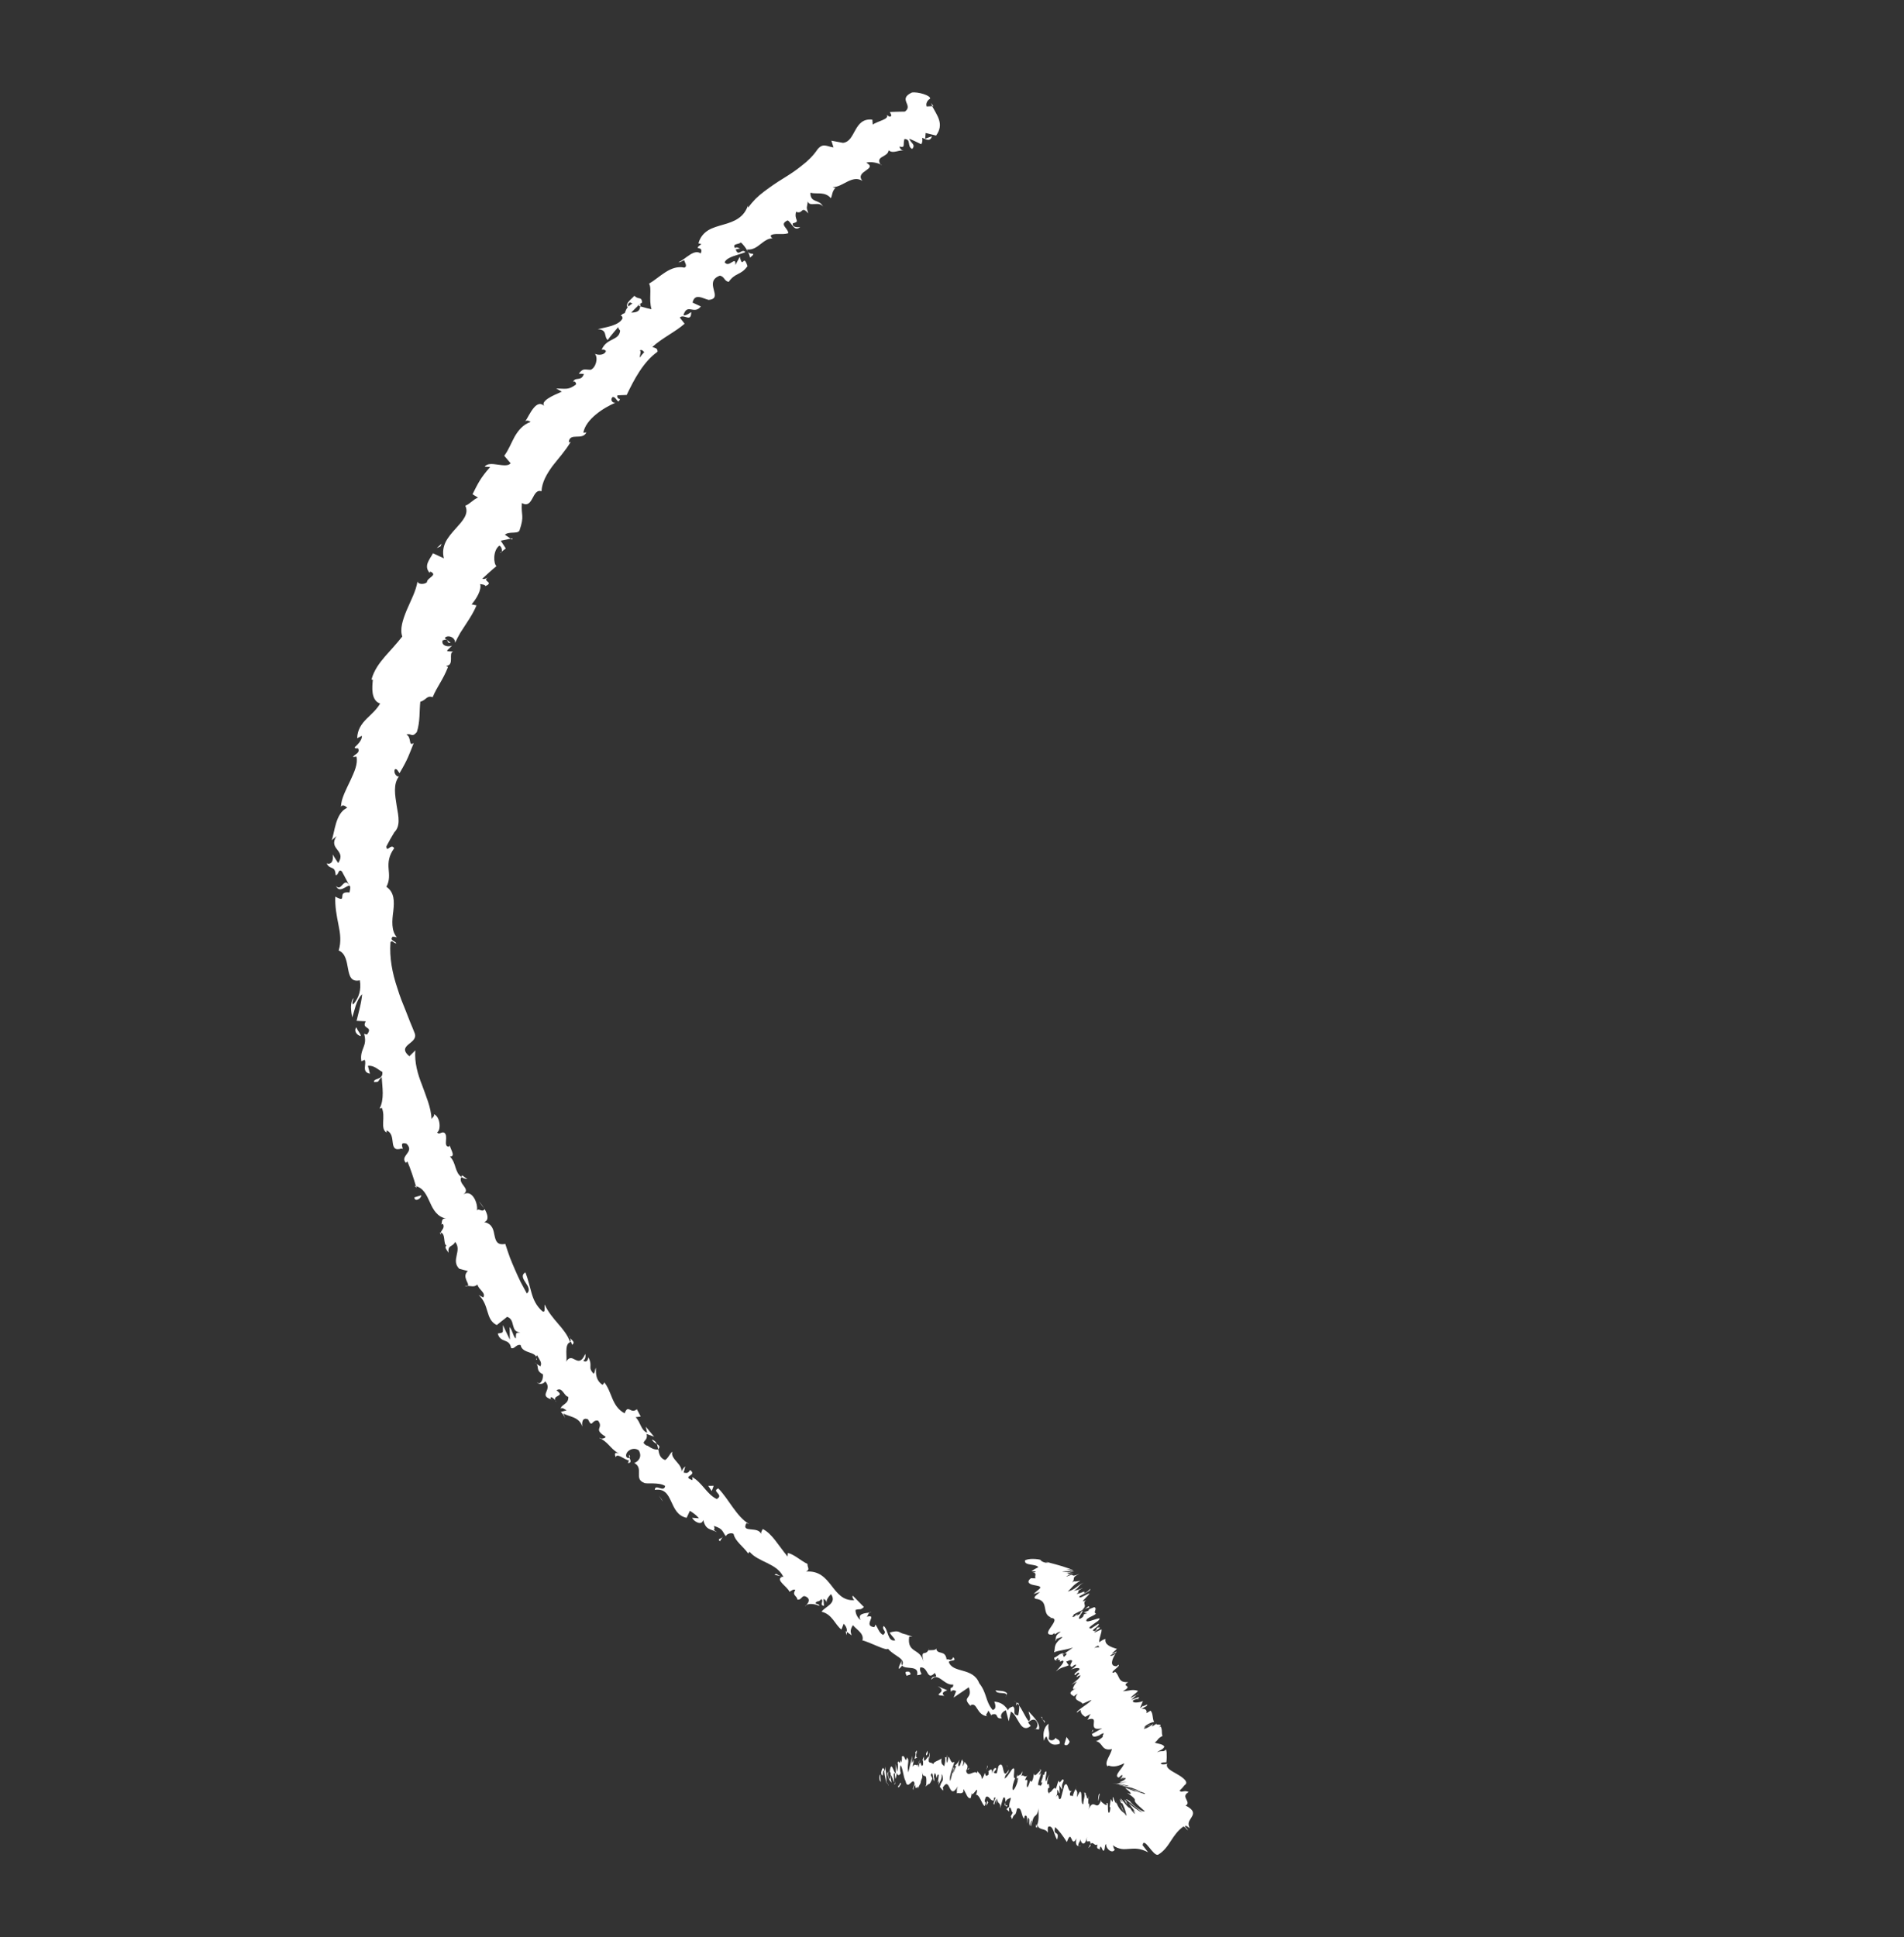 <?xml version="1.0" encoding="UTF-8"?> <svg xmlns="http://www.w3.org/2000/svg" width="578" height="588" viewBox="0 0 578 588" fill="none"><rect x="0" y="0" width="578" height="588" fill="#333333" stroke="none"/><g clip-path="url(#clip0_953_360)"><path d="M324.703 528.569C324.655 529.251 323.742 530.23 323.088 529.466L323.772 527.221L324.691 528.562L324.703 528.569Z" fill="white"></path><path d="M316.947 528.384C316.599 526.847 316.562 524.523 318.301 523.205C318.055 525.637 318.785 525.041 318.375 527.852C319.036 528.604 320.18 528.179 320.504 527.401C320.464 528.071 322.038 527.844 321.685 529.3C319.668 530.034 318.31 529.218 317.714 527.1C317.148 527.316 317.111 528.005 316.947 528.384Z" fill="white"></path><path d="M236.85 478.412L237.507 478.562C237.283 478.579 237.073 478.524 236.85 478.412Z" fill="white"></path><path d="M191.017 441.626C191.301 441.972 191.288 442.271 191.165 442.435C190.96 442.043 190.817 441.707 191.017 441.626Z" fill="white"></path><path d="M182.02 436.397C182.231 436.501 182.381 436.599 182.555 436.711C182.246 436.706 182.009 436.617 182.02 436.397Z" fill="white"></path><path d="M236.85 478.41L235.18 478.025C235.533 477.379 236.144 478.082 236.85 478.41Z" fill="white"></path><path d="M308.992 516.739C309.21 517.01 309.33 517.331 309.391 517.694C309.211 517.464 309.048 517.261 308.846 517.066C308.901 516.955 308.949 516.857 308.992 516.739Z" fill="white"></path><path d="M256.734 495.063L257.139 495.325C257.099 495.639 257.021 495.962 256.922 496.318L256.734 495.063Z" fill="white"></path><path d="M272.952 506.541C272.526 506.363 273.464 504.687 273.784 503.89C273.563 504.686 273.622 505.178 273.876 505.521C273.676 505.829 273.382 506.156 272.959 506.53L272.952 506.541Z" fill="white"></path><path d="M301.087 520.865L301.409 521.381C301.326 521.23 301.174 521.034 301.087 520.865Z" fill="white"></path><path d="M244.906 487.145C244.704 487.354 244.502 487.515 244.359 487.584C244.492 487.378 244.691 487.248 244.906 487.145Z" fill="white"></path><path d="M267.528 50.181C267.454 50.068 267.426 49.985 267.363 49.88C267.548 49.999 267.648 50.097 267.528 50.181Z" fill="white"></path><path d="M283.399 32.187L283.069 32.216C282.899 31.896 282.729 31.575 282.598 31.247L283.392 32.199L283.399 32.187Z" fill="white"></path><path d="M167.308 424.699C167.308 424.699 167.355 424.729 167.397 424.74C167.577 425.246 167.41 425.024 167.308 424.699Z" fill="white"></path><path d="M102.011 268.902C103.643 270.915 104.368 265.846 106.148 268.846C105.404 268.525 103.013 271.381 102.011 268.902Z" fill="white"></path><path d="M308.424 516.677C308.22 516.512 307.996 516.352 307.75 516.224C308.099 516.37 308.299 516.516 308.424 516.677Z" fill="white"></path><path d="M106.148 268.843L106.314 269.145C106.235 269.013 106.2 268.941 106.137 268.836L106.148 268.843Z" fill="white"></path><path d="M141.085 390.433C141.406 390.317 141.722 390.311 142.023 390.328C141.846 390.424 141.592 390.486 141.085 390.433Z" fill="white"></path><path d="M162.934 413.98L162.241 413.531C162.56 413.672 162.772 413.825 162.934 413.98Z" fill="white"></path><path d="M134.271 375.023C133.927 374.719 133.623 374.733 133.542 374.098C133.66 374.093 133.733 374.108 133.836 374.126C133.716 374.437 133.756 374.755 134.26 375.016L134.271 375.023Z" fill="white"></path><path d="M125.854 359.935C126.026 359.949 126.179 360.016 126.336 360.053C126.392 360.219 126.446 360.415 126.483 360.585L125.843 359.928L125.854 359.935Z" fill="white"></path><path d="M227.692 78.199C227.581 77.561 227.342 76.968 227.073 76.421C227.818 77.6 229.92 76.355 227.692 78.199Z" fill="white"></path><path d="M308.408 517.639C308.586 517.187 308.592 516.899 308.424 516.677C308.571 516.805 308.718 516.933 308.846 517.064C308.737 517.334 308.589 517.562 308.408 517.639Z" fill="white"></path><path d="M146.928 366.753L145.389 364.671C145.913 365.205 146.475 365.957 146.928 366.753Z" fill="white"></path><path d="M151.763 167.839L152.273 167.457C152.182 167.673 152.036 167.822 151.763 167.839Z" fill="white"></path><path d="M141.874 357.892C141.063 357.804 140.483 357.558 140.017 357.24C140.102 357.084 140.152 356.906 140.316 356.753L141.886 357.9L141.874 357.892Z" fill="white"></path><path d="M242.908 68.917C241.059 70.456 240.451 67.698 239.123 66.886C236.37 68.147 239.25 69.171 239.308 70.779C237.482 71.394 234.922 70.561 233.936 71.526C234.13 71.91 234.025 72.199 234.61 72.384C233.223 72.246 232.1 73.17 230.919 74.057C229.757 74.989 228.531 75.894 226.831 75.733C226.863 76.012 226.94 76.224 227.038 76.401C226.441 75.221 225.608 74.228 224.934 73.597C224.073 74.319 222.291 73.828 223.126 75.324C223.6 74.821 224.107 75.279 224.696 75.434L223.339 75.705C224.196 78.155 225.087 75.234 226.284 76.528C224.072 77.459 220.767 77.877 219.979 79.601C221.336 81.532 223.469 77.328 223.236 80.448C223.676 79.616 224.113 78.765 224.576 77.948C225.59 82.005 225.602 76.669 226.917 80.792C224.83 83.683 223.255 82.646 221.196 85.571C219.717 85.196 220.033 84.024 218.546 83.661C213.308 85.595 219.938 90.602 215.119 91.027C213.335 90.616 210.924 88.844 210.24 91.85L212.777 93.023C210.603 95.696 208.654 91.842 207.461 95.685C208.663 95.929 209.971 94.315 209.834 94.907C209.749 98.026 207.593 95.074 206.36 96.397L207.829 98.255C205.073 100.712 201.068 102.539 198.018 105.324C198.697 105.618 199.7 105.588 199.605 106.773C195.278 109.832 192.49 115.2 190.244 119.882L187.466 119.993C187.187 120.347 187.607 121.218 188.225 121.1C187.521 123.073 187.194 120.336 185.977 120.519C185.132 121.267 185.883 122.385 186.805 122.253C183.322 123.705 177.731 127.273 177.09 131.376L178.008 131.226C176.856 133.864 172.824 131.074 172.669 134.277L173.255 134.106C171.719 136.755 169.543 139.102 167.709 141.477C165.949 143.915 164.521 146.374 164.383 149.119C161.488 148.118 161.921 154.666 158.426 152.693C158.137 156.684 159.29 156.297 157.707 161.02C157.151 162.182 154.496 161.191 153.277 162.313L155.035 163.499L152.015 164.134L153.551 166.473L152.299 167.444C152.509 166.867 152.159 165.863 151.599 165.613C149.539 167.097 149.827 171.235 150.721 171.83C149.208 173.052 147.844 174.371 146.405 175.657C147.198 175.977 147.916 175.324 148.75 174.974C145.427 176.432 150.416 176.555 147.372 177.886C147.14 177.332 146.18 177.422 145.77 177.27C146.238 179.079 144.664 181.687 143.168 183.438L144.654 183.753C143.891 185.639 142.754 187.445 141.545 189.286C140.947 190.21 140.334 191.156 139.72 192.103C139.153 193.08 138.64 194.075 138.154 195.104C138.219 193.333 135.788 192.552 135.007 193.681L136.804 195.137C135.184 195.334 136.632 193.503 134.351 194.39C133.859 196.063 136.176 196.511 137.249 195.943L135.67 197.495C136.221 197.884 136.752 197.597 137.578 197.841C135.958 198.038 138.114 201.977 135.439 202.106L136.005 202.473C134.331 206.651 132.768 208.229 131.338 211.627C129.515 210.997 129.422 212.507 127.591 213.005C127.279 215.815 127.571 219.113 126.538 222.201C124.946 224.101 124.787 222.346 123.385 222.992C125.015 223.692 123.898 226.758 125.605 225.516C124.134 229.178 123.926 230.209 121.288 234.686C120.72 233.994 120.57 233.314 119.911 233.47C119.398 234.287 120.116 235.66 120.973 235.729L121.209 235.542C119.236 237.956 119.949 241.462 120.437 244.66C121 247.892 121.682 250.892 119.508 252.803L119.729 252.59C118.843 254.008 118.06 255.444 117.293 256.906C117.387 259.04 118.733 255.799 119.659 257.483C117.983 259.766 117.834 261.743 117.965 263.592C118.107 265.449 118.372 267.192 117.303 269.171C119.766 270.864 119.723 273.589 119.402 276.49C119.02 279.384 118.721 282.478 120.46 284.479L119.232 284.298C118.097 285.442 119.998 285.572 120.321 286.364C119.369 286.314 119.162 285.241 118.541 285.972C118.174 290.641 119.091 295.429 120.667 300.061C121.05 301.216 121.396 302.379 121.855 303.519L123.221 306.93C123.657 308.054 124.105 309.187 124.541 310.311C125.015 311.428 125.477 312.537 125.897 313.635C126.484 315.262 125.066 316.109 124.007 317.009C122.936 317.903 122.209 318.873 124.266 320.61L126.08 318.822C125.797 322.525 126.796 326.022 128.127 329.362C129.321 332.759 130.817 335.995 131.02 339.657C131.348 339.075 131.974 338.817 131.719 338.199C133.73 338.967 133.905 343.129 132.702 343.694C133.283 344.62 133.915 343.443 134.811 343.781C136.305 344.716 134.379 348.018 136.235 348.039C136.544 348.044 136.54 347.443 136.534 347.147C136.241 348.334 138.693 351.056 136.582 351.049C137.571 352.029 137.936 353.238 138.289 354.389C138.668 355.526 139.08 356.586 140.078 357.248C138.869 359.445 143.092 360.723 140.696 362.523C143.316 360.884 145.195 365.276 144.784 367.455C145.306 366.497 146.347 368.208 147.13 366.999C148.067 368.642 148.53 370.383 146.989 370.939C149.502 371.466 149.803 373.329 150.12 374.992C150.483 376.635 150.864 378.048 153.391 377.564C153.836 378.954 154.296 380.32 154.778 381.652C155.294 382.958 155.824 384.241 156.377 385.49C156.929 386.738 157.478 387.968 158.067 389.159C158.683 390.336 159.302 391.482 159.94 392.624C162.275 390.639 156.723 387.917 159.501 386.186C160.383 388.522 160.818 390.585 161.392 392.56C161.973 394.524 162.769 396.334 164.607 397.978C165.716 398.697 165.204 396.6 165.348 395.948C166.384 398.223 167.902 400.032 169.403 401.766C170.905 403.499 172.322 405.211 173.102 407.4C173.307 407.209 173.243 406.65 173.135 406.159C173.601 406.882 174.778 407.369 173.665 408.202L173.393 407.33C170.941 407.62 172.468 412.657 171.788 413.48C173.808 409.753 175.435 416.053 177.658 410.951C177.829 411.547 177.813 412.509 177.04 413.044C177.801 413.489 178.388 413.318 178.598 411.981C180.093 414.763 178.282 414.95 180.203 416.972C180.685 416.507 180.495 415.914 180.884 415.162C180.871 417.081 180.893 419.022 182.931 420.358C183.132 419.97 183.7 419.804 183.215 419.311C185.894 422.342 185.499 426.75 189.619 428.998C190.741 426 191.387 429.383 193.334 427.745L194.506 429.961L192.958 430.173C194.477 431.627 194.565 434.226 196.46 434.871L196.037 433.042L198.571 436.093L196.277 435.254C196.928 437.668 193.892 437.417 196.437 438.856C196.19 438.275 197.994 440.301 199.843 439.928C200.069 441.225 200.297 442.57 201.883 443.161C202.732 442.836 203.535 440.863 204.102 440.647C203.415 442.922 207.364 444.396 206.854 446.931C206.871 446.246 207.75 445.245 208.029 445.118L207.528 446.979C208.639 447.214 208.915 447.117 209.499 446.216C211.916 447.928 206.665 448.007 210.216 449.287C210.104 449.004 210.375 448.889 210.109 448.312C213.239 450.064 214.558 453.574 217.586 455.001C219.964 453.659 215.823 452.709 218.053 451.773C221.3 455.091 223.503 460.275 227.427 462.623L226.596 462.311C224.828 465.522 230.329 463.029 231.078 465.748C230.797 465.194 231.743 463.734 231.613 464.136C234.399 465.584 236.029 468.713 239.083 472.457L239.18 471.37C241.121 471.817 243.298 473.875 245.136 474.71C245.05 475.804 246.042 476.349 244.686 477.025C252.676 476.388 252.403 486.153 259.355 485.702C258.826 485.327 258.568 484.156 258.988 484.444L262.259 487.777C261.062 488.864 261.225 488.208 259.719 488.658C259.664 489.756 260.313 491.084 261.25 491.739C260.146 489.696 262.71 489.689 263.938 489.464C263.541 489.773 263.488 490.387 263.141 490.745C266.71 489.818 261.673 493.568 265.449 493.892L265.772 493.114C266.545 494.149 266.868 495.702 268.088 496.249C269.568 495.054 267.482 494.804 268.26 493.527C269.731 494.674 269.362 498.435 271.767 497.888C271.389 497.028 270.464 496.38 270.086 495.52C272.807 494.788 272.673 495.349 273.987 495.828L273.849 495.787L276.99 496.737L275.998 496.774C275.299 502.006 279.451 500.129 280.351 504.436C279.42 500.303 280.871 502.749 281.809 500.895C282.801 500.857 284.158 500.991 284.187 500.314C284.514 502.518 286.968 500.577 287.371 503.753C287.814 503.247 288.73 504.568 289.361 502.986C290.69 504.478 288.352 503.708 288.028 504.486C289.278 508 295.371 505.988 297.268 510.909C299.677 513.976 299.036 516.232 301.326 519.027C302.873 518.766 301.837 516.492 301.837 516.492C303.928 516.681 305.018 517.581 306.083 519.178C306.093 518.504 306.667 518.277 307.517 517.953C308.618 518.861 307.006 520.488 309.098 520.677C309.231 519.889 309.527 518.672 309.356 517.671C310.429 519.078 311.143 521.015 312.262 522.452C313.271 521.729 312.337 520.412 312.235 519.455C313.584 520.944 315.895 523.073 315.394 524.934L313.988 524.801C314.533 525.251 315.157 523.68 314.896 523.122C314.281 521.007 312.545 522.344 312.102 522.85L312.902 523.87C309.737 526.451 309.105 520.666 306.892 519.524L306.222 522.458L305.356 519.112C304.506 519.436 303.341 520.576 304.136 521.576C301.896 521.793 303.366 519.879 301.238 520.379C300.966 520.494 300.95 520.646 301.029 520.827L300.024 519.188C299.988 519.877 298.707 520.715 299.818 520.949C296.325 520.646 296.758 516.457 294.608 517.623L294.732 517.914C291.625 514.784 295.497 515.948 294.104 512.147L289.493 515.265L290.266 513.288C289.851 513.116 289.031 512.763 288.719 513.549C288.101 511.464 289.449 512.953 289.372 511.3C286.542 511.718 284.914 507.344 282.703 509.846C282.924 508.111 285.082 509.946 283.774 507.787C281.279 510.397 281.896 505.825 279.376 506.12C278.863 507.974 280.952 508.194 278.409 508.473C279.123 505.244 274.85 506.929 273.807 505.525C275.117 503.426 271.387 502.678 269.556 500.439C269.237 501.236 264.474 498.637 261.836 497.899L261.665 498.29C262.666 495.96 260.21 494.838 258.918 493.289C258.128 494.558 258.08 495.24 258.551 496.387L257.059 495.323C257.167 494.422 256.941 493.757 256.125 492.84L255.429 494.623C253.48 493.15 252.697 490.004 249.422 489.21C250.299 487.705 254.258 486.708 252.264 483.861C251.615 484.558 250.57 485.792 251.046 486.602C250.889 486.339 250.68 485.394 249.984 485.38L250.13 487.434C248.565 487.165 250.295 485.938 249.292 485.385C248.526 486.492 248.046 485.663 247.555 486.624C247.716 486.907 248.683 486.756 248.727 487.448C247.544 486.893 245.82 486.618 244.807 487.143C245.348 486.587 245.87 485.679 245.215 484.995C243.307 483.484 243.591 485.805 242.033 485.525C242.1 484.435 240.283 484.278 241.446 482.634C240.867 482.211 240.214 482.889 239.66 483.162C239.18 481.701 235.09 479.456 237.504 478.591L237.848 478.668C237.848 478.668 237.773 478.555 237.738 478.483C235.67 474.408 230.231 474.22 227.542 471.004L227.133 471.533C225.671 469.436 223.145 467.816 222.695 465.598C222.131 465.151 220.601 465.488 220.335 466.304C219.199 464.741 219.508 464.035 216.723 463.17C217.425 465.276 215.57 463.557 217.664 465.059C215.422 463.963 214.297 464.433 213.47 461.354C213.054 463.238 210.65 461.859 210.107 460.698L212.202 460.857C211.353 459.837 210.401 459.205 209.431 458.576L208.445 460.706C202.801 459.544 204.709 451.306 198.793 452.235C198.856 450.187 201.58 453.199 201.915 451.035C199.993 449.774 196.045 450.552 195.503 450.072C192.323 448.854 195.552 445.666 192.554 444.065C193.42 443.767 195.171 442.456 193.919 440.236C192.068 438.891 189.536 440.749 190.157 442.22C190.507 442.642 190.884 442.643 191.055 442.43C191.392 443.15 191.862 444.07 190.607 444.083L190.938 443.293C189.55 443.107 187.294 440.868 186.922 442.327C186.189 440.573 187.294 440.867 188.529 441.441C185.555 440.26 185.175 438.264 182.452 436.695C183.11 436.716 184.1 436.353 183.751 436.03C179.871 433.614 183.412 433.592 181.56 431.21C179.48 430.851 179.892 433.708 178.502 430.816C176.605 430.073 176.687 432.021 176.737 433.009C175.91 429.93 172.339 429.998 171.05 429.001L171.585 430.53C171.256 429.62 170.755 429.101 170.25 428.564L172.006 428.082C171.206 427.645 170.702 427.107 170.224 427.591C170.388 426.224 172.652 426.249 172.521 423.995C171.131 423.71 170.792 420.866 168.934 422.011C171.935 424.166 167.07 423.168 168.901 425.633C168.688 425.026 168.187 424.507 167.376 424.063C167.104 424.129 167.125 424.45 167.202 424.711C163.431 423.418 167.921 421.905 165.497 419.266C164.895 420.398 163.228 420.161 163.022 419.542C164.008 420.602 164.992 418.729 164.809 417.137C162.56 416.052 163.692 414.81 162.824 413.973L164.041 414.728C164.65 413.585 163.799 412.823 163.052 411.367C162.252 411.869 163.496 412.885 162.816 412.72C163.308 410.011 158.517 411.101 158.052 408.274C156.691 407.894 156.229 409.619 155.152 409.181C154.616 406.032 151.947 407.849 151.108 404.764C152.935 404.425 152.68 404.794 152.672 402.198C153.339 403.699 154.079 405.166 154.78 406.64L154.703 402.785C155.629 403.887 155.81 405.785 156.584 406.287C156.695 404.318 156.481 404.698 157.959 404.392C154.813 404.362 156.599 400.515 153.944 399.702L150.8 402.2C147.269 400.511 148.676 396.111 145.282 393.071L146.696 393.825C147.643 392.414 145.262 391.455 144.951 389.91C143.926 390.784 142.993 390.325 141.946 390.295C142.808 389.8 140.016 387.603 142.024 385.795L139.428 385.117C136.754 382.51 140.391 379.604 138.161 376.945C137.474 378.588 135.815 377.757 136.182 380.278C135.551 379.302 134.78 378.544 135.569 378.035C134.486 377.883 135.381 374.399 133.775 374.119C134.031 373.395 135.171 372.546 134.425 371.496C134.12 371.51 133.845 371.833 133.845 371.833C134.413 371.488 133.609 369.64 135.462 369.869C132.76 369.381 131.52 367.218 130.535 364.993C129.522 362.782 128.58 360.617 126.264 360.04C125.551 357.57 124.59 354.648 123.682 352.554C123.372 352.855 123.072 352.839 123.394 353.177C120.929 350.803 126.122 349.827 123.4 347.141C120.653 346.317 123.092 349.338 121.865 348.624C117.58 349.897 120.625 344.436 117.374 343.124L117.349 343.772C115.279 342.56 117.169 338.959 115.881 336.214C115.881 336.214 115.555 336.488 115.25 336.453C115.969 335.089 116.189 333.434 116.187 331.765C116.167 330.1 115.959 328.395 115.87 326.912C114.466 328.269 115.374 328.437 113.529 328.424C113.398 327.108 116.358 327.956 116.072 325.359C114.925 324.826 113.579 323.258 111.686 323.521L112.302 325.912C109.595 325.357 111.452 322.819 110.689 321.693L109.704 322.124C109.095 318.329 111.699 317.652 110.522 313.796L111.406 314.028C113.488 311.345 109.551 312.536 111.032 309.997L108.249 309.862C108.595 308.289 109.757 304.394 109.931 301.77C109.054 302.643 108.473 303.87 108.014 305.16C107.601 306.431 107.307 307.746 106.916 308.805C106.758 308.087 106.567 306.862 106.549 305.7C106.568 304.531 106.798 303.417 107.405 302.935C107.234 303.553 106.695 304.386 107.203 304.893C109.026 302.787 109.71 300.364 109.231 297.56C103.984 298.695 107.114 290.294 102.816 288.497C103.636 285.839 103.299 283.321 102.738 280.642C102.212 277.985 101.664 275.185 101.788 272.157C105.886 274.39 101.895 270.396 106.097 270.899C106.42 269.538 106.384 269.012 106.115 268.871L103.81 264.528C102.641 263.447 102.823 265.799 101.891 265.617C101.722 262.511 100.183 264.202 99.165 262.053C100.639 262.587 101.342 261.148 100.973 259.338C101.545 260.226 102.075 261.104 102.674 261.978C105.278 257.932 99.512 257.921 102.141 253.811L100.696 255.029C101.579 252.881 101.767 246.768 105.4 245.186C104.98 244.72 103.92 244.001 103.489 244.92C103.529 244.25 103.638 243.575 103.804 242.889C103.992 242.218 104.25 241.542 104.518 240.874C105.075 239.535 105.753 238.209 106.367 236.906C107.565 234.298 108.698 231.89 108.214 229.65L107.125 229.786C107.652 228.897 109.411 228.612 108.714 227.156C108.287 227.106 107.621 227.274 107.676 226.808C108.159 226.392 110.014 224.744 109.843 223.337C109.372 223.583 108.871 223.825 108.423 224.085C108.509 221.42 109.777 219.716 111.232 218.229C112.718 216.746 114.309 215.429 115.392 213.556C112.524 212.589 112.966 208.438 113.189 206.347L112.765 206.267C113.565 203.336 115.202 201.239 116.883 199.251C118.618 197.282 120.385 195.415 122.115 193.2C121.339 190.981 122.24 188.196 123.436 185.262C124.666 182.351 126.312 179.353 126.744 176.459C126.847 177.464 128.893 177.446 129.605 176.725C129.631 175.268 133.133 174.622 130.6 173.467L130.426 173.889C128.525 171.734 130.481 169.778 131.442 167.94L134.75 169.467C134.277 167.639 134.574 166.017 135.268 164.54C135.997 163.085 137.129 161.794 138.209 160.583C140.395 158.145 142.447 156.041 141.253 153.503C142.741 152.928 143.636 151.597 145.109 151.045L143.446 150.017C145.08 146.785 145.828 145.099 148.803 141.747L147.132 141.668C148.529 139.562 153.57 142.39 155.012 140.619L153.074 138.344C154.383 136.601 155.179 134.461 156.238 132.523C157.354 130.623 158.721 128.918 161.093 128.041C160.72 127.832 159.974 127.414 159.447 127.898C160.648 126.247 162.849 120.418 165.476 123.529C163.465 121.822 168.169 119.929 170.552 118.883L168.845 117.923C172 117.99 172.551 118.38 174.84 116.721C175.07 116.061 174.048 115.285 173.857 116.263C174.498 113.957 176.327 116.146 177.258 113.494L175.697 113.422C177.04 111.653 177.424 112.225 179.299 112.242C180.795 111.705 181.694 108.773 180.606 107.388C181.6 107.854 183.457 107.875 183.953 106.577C183.581 106.012 182.948 106.104 182.652 106.155C184.126 102.511 187.968 103.494 188.254 100.343C187.815 99.881 187.683 99.552 187.689 99.265C185.754 101.493 184.272 103.35 184.521 103.269C183.194 102.102 184.537 100.105 181.445 99.916C183.709 99.358 188.069 98.831 189.003 96.553C188.95 96.357 188.896 96.16 188.755 95.923L188.448 95.967C188.67 95.447 189.122 95.205 189.644 95.058C189.926 94.317 190.084 93.821 190.538 93.272C189.633 92.087 191.816 90.716 192.571 89.78C193.943 91.155 194.762 89.79 194.951 91.954C194.97 91.723 194.628 91.971 194.03 92.49C193.872 92.582 193.703 92.716 193.528 92.732C193.582 92.751 193.636 92.769 193.708 92.784C193.144 93.325 192.401 94.042 191.607 94.888C192.964 94.844 194.247 94.687 194.347 92.987C195.69 93.371 197.077 93.736 197.78 93.867C196.889 90.861 197.94 87.542 197.038 86.099C200.348 84.179 203.508 80.315 207.751 81.234C208.82 80.825 207.839 79.655 207.712 78.99C207.027 79.162 206.573 79.71 205.97 79.578C208.095 78.753 210.565 75.446 212.724 76.925C213.807 74.291 210.019 76.29 212.909 74.082L212.018 73.861C212.586 71.897 213.689 70.701 215.031 69.87C216.396 69.054 218.027 68.637 219.627 68.167C221.239 67.705 222.811 67.202 224.159 66.261C225.522 65.347 226.637 63.98 227.286 61.712C227.081 62.308 226.976 62.596 227.162 62.992C227.825 62.045 228.573 61.169 229.363 60.354C230.177 59.553 231.065 58.816 231.972 58.124C233.817 56.745 235.712 55.414 237.705 54.211C239.682 52.982 241.618 51.742 243.385 50.28C245.199 48.897 246.85 47.31 248.2 45.302C249.899 43.262 251.068 44.521 253.028 44.737L252.38 42.699L255.904 43.362C257.942 43.127 258.658 41.211 259.678 39.459C260.675 37.692 261.924 35.991 264.818 36.311L264.946 37.835C266.302 36.754 270.152 36.204 269.164 34.868C269.445 35.017 270.318 35.923 270.585 34.978L270.148 33.983C271.683 33.941 273.192 33.866 274.717 33.866C277.384 31.901 272.444 30.159 276.802 28.091C278.633 27.771 282.704 29.032 282.345 29.966C281.712 30.284 280.933 31.285 281.298 32.316L282.982 32.224C284.47 35.067 286.714 37.654 284.168 41.154L281.003 40.367L280.862 42.105L282.905 41.356C282.354 43.169 281.12 42.289 279.947 41.821C280.1 42.648 279.999 43.311 279.658 43.787C278.452 43.167 277.266 42.642 276.058 42.102C276.325 43.361 278.145 43.843 276.92 45.203C275.228 44.447 276.74 42.188 274.546 42.208C274.053 44.058 274.921 44.945 273.045 44.474C273.236 45.294 273.744 45.623 274.426 45.709C272.823 45.399 271.149 46.793 269.773 45.626C269.484 47.819 265.69 47.321 267.28 49.905C266.587 49.456 264.104 48.933 262.987 49.392C266.707 51.397 259.277 51.878 261.807 54.91C260.274 53.934 258.838 54.379 257.375 55.067C255.916 55.774 254.475 56.784 252.779 56.819C253.063 56.938 253.616 57.199 253.732 56.918C252.552 58.032 252.728 59.101 252.231 60.172C251.378 59.134 250.33 58.827 249.248 58.725C248.182 58.65 247.058 58.764 246.011 58.507C245.959 61.777 248.853 60.348 249.823 62.725C248.62 60.91 245.781 62.989 245.224 61.139C244.973 63.324 244.643 62.543 245.381 64.771C243.104 62.259 243.897 65.137 241.652 64.298C240.973 66.967 243.174 67.114 240.662 67.802C240.428 69.302 242.828 68.914 242.828 68.914L242.908 68.917ZM197.519 104.904C197.519 104.904 197.542 104.919 197.554 104.926C197.924 104.583 198.245 104.289 198.451 104.098C198.26 104.266 197.994 104.499 197.538 104.9L197.519 104.904ZM194.196 108.565C194.529 108.051 195.02 107.495 195.564 106.909C195.181 106.336 194.536 106.015 194.227 106.415C194.743 106.506 194.258 107.633 194.185 108.557L194.196 108.565ZM191.225 91.807C190.483 92.217 190.591 92.659 190.807 93.009C191.087 92.754 191.432 92.475 191.924 92.146C191.981 92.183 192.084 92.201 192.161 92.235C191.842 92.044 191.527 91.873 191.236 91.814L191.225 91.807Z" fill="white"></path><path d="M194.094 92.467C194.211 92.413 194.302 92.424 194.418 92.321C194.43 92.555 194.438 92.771 194.419 92.953C194.197 92.89 193.983 92.816 193.78 92.749C193.877 92.65 193.993 92.547 194.09 92.448L194.094 92.467Z" fill="white"></path><path d="M237.614 478.596L237.5 478.57C237.617 478.566 237.724 478.554 237.848 478.488C237.734 478.512 237.697 478.569 237.614 478.596Z" fill="white"></path><path d="M155.424 163.783L155.008 163.514L155.595 163.392L155.424 163.783Z" fill="white"></path><path d="M263.9 489.471C264.035 489.364 264.223 489.275 264.47 489.273C264.392 489.369 264.165 489.416 263.9 489.471Z" fill="white"></path><path d="M273.98 495.838L275.755 496.211C274.944 496.122 274.397 495.979 273.98 495.838Z" fill="white"></path><path d="M282.119 500.141C282.026 500.486 281.916 500.706 281.813 500.915C281.813 500.915 281.813 500.915 281.801 500.907L282.126 500.13L282.119 500.141Z" fill="white"></path><path d="M173.062 406.142C172.992 406.048 172.937 405.931 172.904 405.829C172.656 404.972 172.909 405.493 173.062 406.142Z" fill="white"></path><path d="M199.808 439.906C199.702 439.335 199.6 438.783 199.397 438.312C200.063 438.727 200.531 439.095 199.808 439.906Z" fill="white"></path><path d="M147.095 366.974C147.095 366.974 147.088 366.986 147.08 366.997C147.041 366.907 146.986 366.839 146.927 366.752L147.095 366.974Z" fill="white"></path><path d="M197.911 436.961C198.737 437.205 199.135 437.705 199.397 438.313C198.847 437.972 198.182 437.606 197.911 436.961Z" fill="white"></path><path d="M315.997 521.065L316.411 521.236C316.345 521.338 316.297 521.437 316.288 521.528L315.997 521.065Z" fill="white"></path><path d="M316.288 521.531L316.578 521.995C316.382 521.867 316.227 521.751 316.288 521.531Z" fill="white"></path><path d="M317.197 522.96L316.585 521.98C316.886 522.175 317.304 522.365 317.197 522.96Z" fill="white"></path><path d="M305.254 515.191L305.516 514.535C305.511 514.694 305.42 514.91 305.254 515.191Z" fill="white"></path><path d="M302.261 513.025C303.089 513.367 304.915 512.979 305.726 514.006L305.527 514.541C305.603 513.36 302.342 514.47 302.273 513.032L302.261 513.025Z" fill="white"></path><path d="M284.654 511.823L287.56 513.058C286.699 513.375 285.559 513.818 286.653 514.738C282.17 514.441 288.229 513.799 284.654 511.823Z" fill="white"></path><path d="M276.008 507.42C277.206 508.634 275.401 508.306 275.241 508.705C274.721 507.558 274.609 507.275 276.008 507.42Z" fill="white"></path><path d="M219.462 466.386L218.516 467.846C217.648 466.831 218.913 467.31 219.462 466.386Z" fill="white"></path><path d="M215.003 451.013L216.653 450.997L216.064 452.591L215.003 451.013Z" fill="white"></path><path d="M200.922 455.202L201.195 455.768L199.972 453.858L200.922 455.202Z" fill="white"></path><path d="M125.784 363.439L127.883 362.807C127.955 363.76 125.91 365.043 125.784 363.439Z" fill="white"></path><path d="M109.509 314.5C108.293 314.198 107.333 312.896 108.183 311.811C108.558 312.929 109.619 313.875 109.509 314.5Z" fill="white"></path><path d="M133.714 165.85L132.572 166.373L134.071 164.996L133.714 165.85Z" fill="white"></path><path d="M267.021 540.334C266.922 539.752 266.954 538.412 267.203 538.686L267.394 540.948L267.021 540.334Z" fill="white"></path><path d="M268.646 536.206C268.93 537.313 269.206 539.241 268.999 541.308C268.767 539.134 268.689 540.039 268.403 537.441C268.155 537.167 267.976 538.152 268.011 538.984C267.931 538.399 267.651 539.464 267.506 538.042C267.808 536.31 268.24 536.251 268.641 537.708C268.73 537.216 268.658 536.618 268.646 536.206Z" fill="white"></path><path d="M293.653 537.102L293.433 537.315C293.515 537.19 293.589 537.125 293.653 537.102Z" fill="white"></path><path d="M308.701 540.533C308.612 540.443 308.631 540.212 308.688 540.023C308.744 540.189 308.782 540.359 308.701 540.533Z" fill="white"></path><path d="M311.924 538.977C311.845 539.023 311.8 539.043 311.729 539.078C311.847 538.895 311.936 538.807 311.924 538.977Z" fill="white"></path><path d="M293.653 537.102L294.244 536.545C294.075 537.262 293.891 537.013 293.653 537.102Z" fill="white"></path><path d="M271.647 541.779C271.573 541.666 271.523 541.44 271.483 541.171C271.546 541.277 271.605 541.363 271.66 541.431C271.658 541.56 271.66 541.658 271.647 541.779Z" fill="white"></path><path d="M287.45 533.537L287.324 533.503C287.353 533.231 287.385 532.928 287.428 532.583L287.45 533.537Z" fill="white"></path><path d="M282.244 532.026C282.38 531.968 282.074 533.859 281.96 534.692C282.044 533.905 282.018 533.515 281.942 533.353C282.012 532.993 282.106 532.568 282.244 532.026Z" fill="white"></path><path d="M273.335 534.16L273.204 533.881C273.232 533.964 273.291 534.051 273.335 534.16Z" fill="white"></path><path d="M291.249 534.106C291.328 533.833 291.415 533.598 291.473 533.458C291.405 533.689 291.333 533.901 291.249 534.106Z" fill="white"></path><path d="M326.353 477.43C326.221 477.457 326.138 477.484 326.024 477.508C326.209 477.45 326.342 477.422 326.353 477.43Z" fill="white"></path><path d="M318.54 474.25L318.366 474.267C317.976 474.16 317.605 474.049 317.238 473.957L318.552 474.258L318.54 474.25Z" fill="white"></path><path d="M317.109 538.062C317.109 538.062 317.095 538.084 317.087 538.096C317.034 537.851 317.096 537.907 317.109 538.062Z" fill="white"></path><path d="M341.732 542.518C342.908 542.956 343.63 543.132 344.379 543.293C345.12 543.465 345.879 543.585 347.234 544.203C346.721 544.033 345.762 543.816 344.706 543.521C343.651 543.226 342.518 542.849 341.743 542.525L341.732 542.518Z" fill="white"></path><path d="M271.785 541.542C271.785 541.542 271.914 541.594 271.971 541.582C271.873 541.632 271.82 541.614 271.785 541.542Z" fill="white"></path><path d="M347.234 544.201L347.245 544.209L347.51 544.332C347.399 544.276 347.334 544.25 347.234 544.201Z" fill="white"></path><path d="M326.882 542.044C326.785 542.37 326.679 542.609 326.581 542.836C326.638 542.647 326.718 542.423 326.882 542.044Z" fill="white"></path><path d="M318.607 542.563L318.862 542.371C318.735 542.516 318.664 542.551 318.607 542.563Z" fill="white"></path><path d="M330.193 545.568C330.323 545.442 330.418 545.196 330.499 545.475C330.47 545.57 330.445 545.634 330.408 545.691C330.407 545.415 330.37 545.294 330.189 545.549L330.193 545.568Z" fill="white"></path><path d="M334.29 546.358L334.152 546.722C334.152 546.722 334.075 546.639 334.036 546.598L334.29 546.358Z" fill="white"></path><path d="M330.707 487.879C330.189 488.046 329.622 488.262 329.079 488.493C330.319 487.92 330.441 487.124 330.707 487.879Z" fill="white"></path><path d="M271.718 540.707C271.716 541.192 271.728 541.426 271.783 541.543C271.737 541.513 271.691 541.483 271.66 541.431C271.665 541.143 271.676 540.874 271.718 540.707Z" fill="white"></path><path d="M327.384 560.412C327.654 560.376 327.916 560.352 328.181 560.297C327.937 560.446 327.644 560.467 327.384 560.412Z" fill="white"></path><path d="M345.404 515.958L345.529 515.715C345.598 515.76 345.573 515.824 345.404 515.958Z" fill="white"></path><path d="M330.392 560.984C330.646 560.338 330.845 559.981 331.042 559.753C331.056 559.908 331.063 560.025 331.044 560.256L330.392 560.984Z" fill="white"></path><path d="M330.92 482.333C331.281 482.891 328.886 483.752 327.672 484.537C327.414 485.568 329.488 484.012 330.755 483.651C330.404 484.396 328.525 485.802 328.786 486.084C329.174 485.914 329.341 485.909 329.758 485.596C328.232 486.988 330.409 487.022 328.467 488.728C328.69 488.662 328.883 488.592 329.064 488.515C327.894 489.004 326.757 489.595 325.951 490.029C326.063 490.312 324.796 491.256 326.323 490.594C326.195 490.462 326.767 490.136 327.183 489.823L326.693 490.428C328.925 489.591 327.219 489.668 328.774 488.862C328.376 489.754 326.983 491.297 327.788 491.397C329.888 490.409 327.96 490.067 330.083 489.677L328.953 489.447C332.452 488.248 328.525 489.17 332.219 487.822C333.268 488.356 331.677 489.317 332.722 489.832C331.687 490.619 330.999 490.643 329.964 491.43C328.551 493.688 335.628 489.674 333.364 491.98C332.115 492.921 329.572 494.366 331.274 494.27L333.475 492.846C334.143 493.538 330.387 495.056 332.404 495.083C333.236 494.456 332.829 494.047 333.171 494.025C335.301 493.624 332.062 495.104 332.294 495.53L334.394 494.543C334.543 495.578 333.568 497.311 333.705 498.468C334.287 498.101 334.841 497.601 335.599 497.493C335.222 499.24 337.24 499.949 339.072 500.488L337.543 501.861C337.613 501.955 338.444 501.635 338.727 501.349C339.642 501.456 337.613 501.955 337.038 502.539C337.06 502.86 338.244 502.348 338.692 501.91C337.616 503.496 336.676 505.883 339.032 505.741L339.468 505.295C340.543 505.586 336.229 507.941 338.213 507.688L338.459 507.41C339.992 508.436 339.214 510.878 342.483 510.567C340.04 512.11 344.377 511.39 340.866 513.341C343.063 513.242 343.58 512.671 345.382 513.206C345.717 513.423 343.401 514.822 343.241 515.398L345.109 514.438L343.427 515.972L345.806 515.084L345.513 515.688C345.325 515.598 344.511 515.816 343.985 516.123C343.441 517.115 346.006 516.801 346.971 516.324L346.095 518.461C346.825 518.044 346.974 517.687 347.346 517.264C345.819 518.963 349.387 516.367 347.986 517.922C347.521 518.057 346.907 518.55 346.527 518.757C347.826 518.498 348.232 519.214 348.042 520.014L349.267 519.237C350.119 520.048 349.754 521.625 350.368 522.703C349.556 522.614 347.378 523.875 347.344 524.307L349.385 523.41C348.282 524.251 348.465 523.462 347.195 524.663C347.645 524.955 349.574 523.776 350.092 523.204L349.674 524.051C350.278 523.778 350.524 523.5 351.261 523.071C350.14 523.915 353.7 522.902 351.729 524.297L352.333 524.024C352.939 525.114 352.522 525.96 352.909 526.908C351.226 527.809 351.784 527.96 350.555 528.945C351.449 529.314 353.18 529.35 353.452 530.222C352.908 531.214 352.107 531.133 351.228 531.908C352.792 531.139 353.082 532.008 353.973 531.013C354.101 531.55 354.187 531.897 354.165 532.336C354.123 532.503 354.204 532.961 354.185 533.369C354.182 533.805 354.146 534.316 354.07 534.914C353.287 534.958 352.882 534.874 352.39 535.203C352.292 535.608 353.472 535.66 354.246 535.352L354.372 535.207C353.689 536.692 355.514 537.42 357.43 538.564C359.322 539.644 361.137 541.096 359.427 541.963L359.585 541.871C359.137 542.488 358.615 543.04 358.095 543.513C358.674 544.342 359.443 543.204 360.853 543.94C359.484 544.737 359.759 545.401 360.119 546.136C360.475 546.853 360.889 547.606 359.9 548.019C361.306 548.735 361.912 549.37 362.113 549.97C362.346 550.801 361.759 551.506 361.316 552.239C360.836 552.981 360.52 553.747 361.243 554.961L360.237 554.26C358.969 554.039 360.557 555.083 360.607 555.537C359.832 554.986 359.93 554.531 359.213 554.423C357.577 555.631 356.577 557.023 355.565 558.586C354.567 560.126 353.444 561.859 351.593 562.944C350.127 563.662 347.278 557.25 346.86 560.072C347.395 560.791 347.949 561.506 348.533 562.224C346.151 560.989 344.6 561.053 342.925 561.183C342.093 561.227 341.289 561.354 340.416 561.209C339.538 561.045 338.684 560.767 337.849 560.081C338.05 560.632 338.082 561.317 338.425 561.344C338.094 562.134 337.355 562.06 336.765 561.629C336.167 561.209 335.737 560.429 335.808 559.763C335.304 559.857 335.523 560.938 335.2 561.587C334.617 562.489 334.337 559.376 333.895 560.969C333.824 561.23 333.955 561.509 334.015 561.645C333.817 560.837 332.63 561.655 333.177 559.823C332.275 560.583 331.848 558.736 331.057 559.729C331.02 557.584 329.562 560.493 329.969 557.535C329.479 560.569 328.159 559.747 327.977 558.204C327.95 559.158 327.374 559.06 327.303 560.358C326.772 560.192 326.386 559.521 326.802 557.993C325.029 561.363 325.471 554.653 323.872 559.123C322.617 557.161 321.519 555.64 320.309 554.596C319.578 557.572 321.771 555.301 320.91 558.403C319.876 556.81 319.808 554.078 318.32 554.425C317.873 554.735 318.152 555.774 318.127 556.293C317.161 554.695 315.536 555.812 314.859 553.868C314.781 554.141 314.825 554.477 314.872 554.734C314.667 554.569 314.219 555.008 314.639 553.676L314.754 554.107C315.677 552.276 315.059 549.787 315.336 548.752C314.571 552.693 313.929 549.379 313.074 554.396C313.008 554.093 313.013 553.401 313.316 552.528C313.023 552.727 312.785 553.221 312.707 554.304C312.126 553.328 312.842 551.994 312.115 551.799C311.923 552.451 311.997 552.742 311.833 553.527C311.856 552.149 311.872 550.783 311.106 551.129C311.026 551.531 310.796 552.013 310.976 552.065C309.988 551.538 310.243 548.157 308.726 549.004C308.177 551.903 308.049 549.796 307.232 552.198L306.86 551.277L307.471 550.183C306.917 550.051 307.009 548.135 306.299 548.776L306.377 549.896L305.522 549.115L306.379 548.374C306.234 546.952 307.412 545.335 306.489 545.774C306.555 546.076 305.942 545.63 305.207 546.967C305.187 546.112 305.177 545.216 304.589 545.693C304.238 546.437 303.819 548.4 303.589 548.883C303.986 546.776 302.536 547.925 302.888 545.66C302.838 546.194 302.436 547.472 302.323 547.723L302.629 546.01C302.223 546.459 302.098 546.702 301.817 547.719C300.989 547.782 303.019 544.724 301.734 545.77C301.768 545.922 301.643 546.165 301.717 546.456C300.618 546.861 300.344 544.853 299.289 545.417C298.296 547.786 299.807 546.239 298.894 548.206C297.886 547.407 297.408 544.523 296.112 544.752L296.405 544.553C297.296 541.05 295.059 545.997 294.979 544.196C295.046 544.498 294.583 546.174 294.663 545.773C293.734 546.094 293.364 544.461 292.504 543.03L292.392 543.961C291.716 544.625 291.071 544.077 290.475 544.339C290.575 543.399 290.253 543.466 290.78 542.221C287.922 546.912 288.591 538.714 286.174 542.622C286.335 542.677 286.358 543.502 286.236 543.488L285.306 542.367C285.756 540.861 285.666 541.482 286.199 540.355C286.269 539.412 286.113 538.614 285.823 538.556C286.11 539.682 285.246 541.016 284.839 541.822C284.986 541.366 285.025 540.825 285.15 540.355C283.929 542.948 285.752 537.247 284.502 538.899L284.365 539.717C284.151 539.238 284.08 538.107 283.698 538.265C283.184 540.021 283.849 539.172 283.557 540.635C283.128 540.438 283.333 537.057 282.543 538.731C282.641 539.264 282.935 539.341 283.026 539.886C282.128 541.879 282.198 541.341 281.788 541.594L281.818 541.548L280.87 542.327L281.18 541.799C281.487 536.994 280.17 540.724 279.911 537.528C280.182 540.554 279.75 539.221 279.458 541.267C279.16 541.802 278.764 542.388 278.752 542.963C278.663 541.253 277.957 544.165 277.822 541.664C277.698 542.312 277.427 541.667 277.257 543.322C276.869 542.731 277.543 542.196 277.619 541.371C277.197 539.009 275.558 543.793 274.908 540.619C274.151 539.254 274.188 536.995 273.396 535.786C273.009 536.814 273.428 538.219 273.428 538.219C272.879 539.142 272.544 538.925 272.159 538.126C272.209 538.708 272.077 539.19 271.901 539.918C271.577 539.708 271.816 537.466 271.294 538.423C271.339 539.165 271.361 540.345 271.478 541.101C271.12 540.464 270.788 539.229 270.385 538.612C270.224 539.771 270.567 540.381 270.673 541.13C270.236 540.588 269.511 540.037 269.403 538.203L269.737 537.561C269.568 537.467 269.607 539.128 269.713 539.472C270.071 540.919 270.321 538.862 270.38 538.188L270.087 537.755C270.568 533.872 271.328 538.397 271.937 538.241L271.852 535.384L272.347 537.81C272.535 537.09 272.752 535.514 272.466 535.07C273.041 533.726 272.806 536.115 273.324 534.605C273.392 534.374 273.382 534.238 273.346 534.117L273.732 535.015C273.697 534.41 273.987 533.026 273.663 533.4C274.66 531.86 274.794 535.654 275.332 533.558L275.283 533.38C276.323 534.459 275.178 535.466 275.732 537.979L276.94 532.948L276.794 535.023C276.922 534.977 277.171 534.846 277.246 534.021C277.495 535.51 277.054 534.9 277.13 536.277C277.955 534.496 278.528 537.41 279.147 534.151C279.101 535.74 278.423 535.268 278.852 536.454C279.577 532.955 279.437 537.172 280.21 535.649C280.369 533.809 279.701 534.688 280.493 533.161C280.279 536.277 281.621 532.66 281.976 533.328C281.551 535.756 282.73 534.544 283.288 535.505C283.402 534.672 284.923 534.476 285.803 533.75L285.871 533.341C285.466 535.815 286.259 535.503 286.643 536.124C286.965 534.665 287.011 534.063 286.876 533.36L287.357 533.478C287.289 534.292 287.336 534.727 287.575 535.092L287.889 533.239C288.503 533.507 288.632 535.712 289.747 534.702C289.349 536.404 287.935 539.245 288.478 540.584C288.735 539.681 289.165 538.131 289.039 537.693C289.08 537.832 289.1 538.509 289.341 538.163L289.39 536.543C289.927 535.968 289.248 537.876 289.582 537.817C289.918 536.513 290.033 536.944 290.26 535.909C290.22 535.769 289.87 536.385 289.879 535.84C290.271 535.689 290.867 535.023 291.264 534.081C291.038 534.809 290.806 535.825 290.997 536.062C291.599 536.323 291.627 534.559 292.175 533.991C292.094 534.927 292.744 534.101 292.222 536.046C292.409 536.086 292.689 535.199 292.903 534.69C292.994 535.639 294.331 535.372 293.395 537.324L293.272 537.438C293.272 537.438 293.291 537.484 293.304 537.54C293.795 539.77 295.779 537.087 296.58 538.205L296.766 537.564C297.168 538.489 297.996 538.426 298.013 539.943C298.193 539.995 298.796 538.912 298.948 538.12C299.264 538.746 299.1 539.481 300.103 538.641C299.972 537.374 300.568 537.696 299.879 537.67C300.659 537.301 301.116 536.318 301.222 538.281C301.509 536.572 302.323 536.354 302.471 536.936L301.68 537.979C301.934 538.321 302.268 538.262 302.594 538.214L303.119 536.012C305.183 533.787 303.937 541.206 306.274 537.117C306.114 538.73 305.271 537.957 304.998 539.82C305.658 539.713 307.238 536.818 307.418 536.87C308.587 535.927 307.132 540.248 308.21 539.699C307.866 540.431 307.114 542.454 307.485 543.375C308.138 543.279 309.2 540.373 309.049 539.643C308.937 539.538 308.797 539.755 308.707 540.02C308.613 539.684 308.483 539.277 308.967 538.505L308.796 539.301C309.326 538.608 310.074 538.947 310.296 537.617C310.488 538.486 310.082 538.936 309.642 539.234C310.717 538.36 310.786 539.57 311.754 539.064C311.503 539.451 311.109 540.313 311.235 540.346C312.627 539.742 311.254 541.962 311.885 542.533C312.675 541.49 312.614 539.685 313.041 540.901C313.739 540.252 313.774 538.882 313.791 538.197C313.999 539.902 315.347 537.618 315.809 537.464L315.646 536.727C315.742 537.161 315.91 537.205 316.09 537.257L315.414 538.73C315.707 538.531 315.875 538.576 316.08 537.931C315.983 539.018 315.128 540.439 315.126 541.96C315.645 541.26 315.718 543.073 316.433 541.058C315.357 541.478 317.155 539.032 316.524 538.461C316.586 538.745 316.766 538.796 317.047 538.59C317.146 538.362 317.149 538.154 317.12 538.022C318.497 536.452 316.798 540.469 317.665 540.674C317.909 539.488 318.522 538.541 318.585 538.825C318.241 538.748 317.841 540.707 317.898 541.683C318.717 540.95 318.302 542.528 318.625 542.51L318.171 542.831C317.939 544.025 318.268 543.947 318.543 544.433C318.842 543.542 318.374 543.708 318.622 543.35C318.465 545.516 320.199 541.522 320.393 543.073C320.881 542.369 321.032 540.896 321.426 540.439C321.664 542.147 322.579 539.064 322.915 540.496C322.297 542.007 322.35 541.62 322.428 543.273L321.59 541.857L321.703 544.342C321.351 544.277 321.242 543.153 320.961 543.36C320.957 544.734 321.029 544.343 320.502 545.588C321.631 543.389 321.081 547.227 322.073 545.796L323.098 541.91C324.358 540.395 324.018 544.287 325.351 543.597L324.838 544.187C324.594 545.778 325.45 544.584 325.639 545.305C325.933 543.99 326.256 543.567 326.603 542.804C326.351 543.775 327.384 542.889 326.875 545.523L327.757 543.908C328.763 543.394 327.898 547.869 328.851 547.613C328.899 546.121 329.476 545.281 329.142 544.125C329.421 544.176 329.718 543.996 329.522 544.906C329.853 544.116 329.921 546.848 330.43 545.656C330.434 546.258 330.199 547.66 330.525 547.612C330.615 547.346 330.649 546.964 330.649 546.964C330.525 547.612 330.972 547.934 330.414 549.353C332.053 545.379 332.824 550.089 334.162 546.681C334.702 547.241 335.37 547.804 335.917 547.947C335.936 547.538 336 547.288 335.876 547.403C336.759 546.242 335.913 551.296 336.866 550.003C337.376 547.872 336.648 548.793 336.918 547.997C337.196 545.796 337.264 545.97 337.401 546.366C337.519 546.766 337.771 547.415 337.853 546.124L337.783 545.852C337.844 545.099 337.952 545.541 338.172 546.137C338.374 546.737 338.708 547.488 338.891 547.331C338.891 547.331 338.792 546.927 338.749 546.64C339.482 548.977 340.52 549.779 341.386 550.469C340.472 548.663 340.766 549.501 340.138 547.686C340.455 547.956 341.191 550.618 341.985 551.165C341.749 550.187 341.691 549.339 340.714 547.379L340.331 547.26C339.309 544.736 340.752 547.371 340.736 546.94L340.114 545.824C340.68 546.191 342.48 549.008 343.061 548.769L343.594 549.617C344.796 550.978 344.64 550.586 344.357 550.111C344.093 549.632 343.717 549.048 344.74 550.051L342.579 547.259C343.276 547.905 345.709 549.821 346.792 550.15C344.432 548.249 343.025 547.305 341.781 546.111C341.921 546.072 342.48 546.223 343.942 547.51C343.584 547.278 342.856 546.629 343.18 547.066C345.446 549.165 347.06 550.065 347.553 549.785C344.603 547.275 344.481 546.856 344.502 546.545C344.522 546.235 344.752 545.93 342.155 544.167C343.556 544.815 343.433 544.347 342.906 543.843C342.375 543.321 341.517 542.798 341.678 542.675C344.471 543.756 344.513 543.767 344.539 543.703C344.576 543.646 344.62 543.577 347.449 544.552C347.733 544.444 347.597 544.324 347.241 544.19C346.047 543.627 344.87 543.14 343.721 542.736C342.099 542.252 342.581 542.548 341.338 542.212C340.842 541.94 338.994 541.552 337.561 541.207C339.49 541.647 340.276 541.751 339.519 541.552C340.328 541.72 341.165 541.922 342.018 542.151C343.344 542.281 342.181 541.949 341.067 541.745C339.944 541.503 338.888 541.386 340.159 541.449C339.649 541.426 339.135 541.384 338.609 541.335C339.063 541.37 339.031 541.317 339.357 541.269C339.683 541.222 340.366 541.13 342.142 540.92C341.587 540.916 340.337 540.997 340.034 541.06C339.698 540.972 340.587 540.738 341.165 540.352C341.76 539.992 342.066 539.494 341.021 539.74L340.093 540.159C340.345 539.998 341.776 539.257 340.801 539.598C340.428 539.793 339.905 540.07 339.837 540.074C340.201 540.018 341.162 538.762 340.493 538.782L339.614 539.557C337.812 539.021 341.137 536.496 341.25 535.208C338.595 536.597 337.236 536.138 336.562 535.912L336.193 536.127C335.151 534.95 337.17 532.695 337.558 530.906C334.263 531.637 334.948 528.908 332.662 528.512C333.243 528.451 334.726 527.403 334.863 527.039C334.167 527.025 336.275 525.265 333.862 526.585L333.966 526.652C331.441 527.688 331.762 526.763 331.449 526.333L334.599 524.585C329.297 525.781 334.597 520.486 330.077 521.995C330.721 521.279 330.513 520.917 331.15 520.213L329.448 521.118C328.573 520.519 328.141 520.223 328.011 519.006L326.89 519.85C326.47 519.335 331.434 516.559 331.267 515.981L328.623 517.151C328.132 516.136 325.354 516.296 327.138 514.1C326.769 514.314 326.047 514.721 326.036 514.94C325.712 514.504 323.329 514.029 326.934 512.364C324.647 513.539 326.159 511.458 326.884 510.389L325.244 511.351C327.154 509.77 327.737 509.452 327.986 508.512C327.681 508.476 326.567 509.082 327.106 509.059C325.949 509.022 328.49 507.834 327.27 507.692L326.315 508.482C325.911 508.042 326.507 507.781 327.608 506.842C328.112 506.165 326.657 506.081 325.093 506.8C325.991 506.248 327.073 505.313 326.474 505.249C325.878 505.511 325.576 505.801 325.43 505.949C323.828 505.689 326.706 503.651 324.726 503.922C324.164 504.207 323.858 504.3 323.661 504.35C324.066 505.017 324.452 505.51 324.556 505.4C323.001 506.206 322.434 505.79 320.52 507.351C321.447 506.3 323.59 504.207 322.575 504.052C322.409 504.106 322.25 504.149 321.997 504.26L321.852 504.409C321.634 504.365 321.722 504.179 321.927 503.939C321.58 503.892 321.332 503.894 321.219 503.74C319.896 504.34 320.179 503.471 319.977 503.227C321.687 502.359 321.223 502.139 322.802 501.753C322.657 501.773 322.63 501.917 322.657 502.129C322.62 502.186 322.625 502.254 322.543 502.33C322.584 502.292 322.636 502.261 322.689 502.231C322.735 502.438 322.831 502.695 322.943 502.978C323.687 502.31 324.295 501.7 323.188 501.89C324.209 501.175 325.245 500.437 325.721 500.082C323.147 500.94 321.48 500.881 319.971 501.539C320.478 500.199 319.543 499.237 322.445 497.036C322.733 496.592 321.38 497.237 320.824 497.411C320.575 497.72 320.715 497.859 320.299 498.172C320.864 497.275 319.862 496.594 322.036 495.314C320.71 495.233 320.157 496.72 320.08 495.699L319.462 496.173C315.027 496.409 323.74 490.556 318.194 491.141C318.536 491.12 318.703 491.115 319.092 490.945C315.961 489.905 318.746 485.782 314.408 485.288C313.377 484.879 314.796 484.082 315.718 483.189L313.753 483.843C314.369 483.271 314.99 482.718 315.638 482.198C316.25 481.38 314.904 481.383 313.712 481.096C312.528 480.847 311.451 480.231 312.942 479.043L314.346 479.078C313.954 478.468 315.019 477.28 313.439 477.389C313.7 477.316 314.892 477.197 314.169 476.972L313.092 476.938C313.748 476.456 314.44 476.046 315.187 475.704C314.968 475.206 313.878 475.066 312.87 474.9C311.875 474.74 310.938 474.49 311.172 473.622C311.537 473.388 312.525 473.154 313.572 473.184C314.603 473.188 315.636 473.339 315.951 473.511C315.855 473.659 316.266 474.039 317.371 474.333L318.305 474.258C319.93 474.712 321.16 474.991 322.45 475.405C323.698 475.809 324.739 476.176 325.624 476.506C324.999 476.408 324.328 476.33 323.658 476.301C324.12 476.422 324.598 476.521 325.075 476.62C325.146 476.585 325.214 476.532 325.286 476.497C326.57 476.843 325.353 476.622 324.462 476.579C325.061 476.692 325.534 476.772 326.073 476.877C325.067 476.809 324.044 476.794 323.014 476.839C324.24 476.921 325.476 476.912 326.141 477.051C324.727 477.107 323.389 476.791 322.427 477.01C323.85 477.219 325.054 477.108 323.798 477.299C324.62 477.297 325.14 477.229 325.508 477.192C324.518 477.328 325.102 477.463 323.425 477.672C325.174 477.429 323.066 478.201 325.989 477.487C325.297 477.67 323.769 478.332 323.724 478.579C325.392 477.878 325.489 478.006 325.617 478.137C325.768 478.284 325.95 478.434 327.735 477.679C326.272 478.367 326.024 478.724 325.985 479.039C325.938 479.365 326.052 479.568 325.47 480.39C325.673 480.229 326.1 479.924 325.914 479.932C326.368 480.194 327.286 479.866 327.962 479.834C325.621 481.119 325.41 482.002 324.115 483.09C326.661 482.376 326.744 481.361 329.018 480.356C327.086 481.339 327.539 482.184 325.856 482.858C327.458 482.487 326.707 482.81 328.772 481.978C325.847 483.581 328.448 482.578 326.791 483.82C328.532 483.588 329.642 482.509 329.042 483.562C330.088 483.365 330.874 482.303 330.874 482.303L330.92 482.333ZM333.166 498.767L333.193 498.752C333.171 498.608 333.146 498.495 333.129 498.419C333.134 498.487 333.148 498.593 333.147 498.771L333.166 498.767ZM333.752 499.94C333.602 499.843 333.503 499.665 333.412 499.477C332.797 499.743 332.222 500.099 332.315 500.208C332.671 499.936 333.16 500.043 333.744 499.951L333.752 499.94ZM320.669 503.627C320.519 503.934 320.89 503.818 321.252 503.664C321.239 503.558 321.24 503.429 321.286 503.232C321.346 503.19 321.425 503.144 321.485 503.102C321.169 503.286 320.872 503.466 320.677 503.615L320.669 503.627Z" fill="white"></path><path d="M322.718 502.137C322.718 502.137 322.803 502.031 322.806 502C322.977 501.965 323.117 501.926 323.242 501.91C323.069 502.025 322.908 502.147 322.743 502.251L322.718 502.137Z" fill="white"></path><path d="M293.399 537.344L293.429 537.298C293.396 537.374 293.359 537.431 293.316 537.548C293.363 537.45 293.374 537.408 293.407 537.332L293.399 537.344Z" fill="white"></path><path d="M345.557 514.227L345.12 514.445L345.442 514.152L345.557 514.227Z" fill="white"></path><path d="M284.798 541.862C284.744 542.021 284.682 542.191 284.601 542.317C284.633 542.192 284.706 542.029 284.798 541.862Z" fill="white"></path><path d="M281.766 541.629L281.23 542.205C281.482 541.866 281.646 541.713 281.766 541.629Z" fill="white"></path><path d="M279.349 542.12C279.384 541.787 279.417 541.533 279.447 541.309L279.349 542.12Z" fill="white"></path><path d="M314.854 554.789C314.854 554.789 314.904 554.838 314.917 554.895C315.027 555.306 314.929 555.129 314.854 554.789Z" fill="white"></path><path d="M305.193 547.038C305.204 547.401 305.215 547.764 305.269 548.01C305.038 548.087 304.867 548.073 305.193 547.038Z" fill="white"></path><path d="M327.299 560.418L327.313 560.396C327.313 560.396 327.354 560.407 327.384 560.41L327.299 560.418Z" fill="white"></path><path d="M305.785 548.153C305.475 548.454 305.347 548.323 305.269 548.013C305.462 547.944 305.71 547.813 305.785 548.153Z" fill="white"></path><path d="M269.698 541.876L269.585 541.948C269.586 541.82 269.585 541.721 269.587 541.642L269.698 541.876Z" fill="white"></path><path d="M269.587 541.641L269.476 541.407C269.476 541.407 269.579 541.425 269.587 541.641Z" fill="white"></path><path d="M269.25 540.921L269.487 541.415C269.4 541.424 269.302 541.473 269.25 540.921Z" fill="white"></path><path d="M272.655 541.184L272.63 541.881C272.628 541.733 272.627 541.506 272.655 541.184Z" fill="white"></path><path d="M273.532 541.477C273.302 541.603 272.874 542.897 272.622 542.426L272.638 541.869C272.681 542.917 273.437 540.282 273.539 541.465L273.532 541.477Z" fill="white"></path><path d="M278.502 533.475L277.601 533.879C277.842 533.178 278.185 532.218 277.816 531.978C279.185 529.966 277.367 533.582 278.502 533.475Z" fill="white"></path><path d="M281.256 532.846C280.867 532.433 281.448 531.789 281.498 531.384C281.675 532.098 281.705 532.279 281.256 532.846Z" fill="white"></path><path d="M299.337 537.544L299.799 535.868C300.053 536.21 299.606 536.52 299.337 537.544Z" fill="white"></path><path d="M299.985 547.179L299.348 548.111L299.676 546.542L299.985 547.179Z" fill="white"></path><path d="M305.67 535.996L305.608 535.712L305.958 536.489L305.67 535.996Z" fill="white"></path><path d="M333.833 544.556L333.393 546.652C333.241 546.23 333.599 543.854 333.833 544.556Z" fill="white"></path><path d="M342.056 547.534C341.35 546.397 340.925 545.685 341.885 546.76C341.873 546.93 342.354 547.809 342.056 547.534Z" fill="white"></path><path d="M331.916 525.258L331.405 525.818L331.704 525.104L331.916 525.258Z" fill="white"></path></g><defs><clipPath id="clip0_953_360"><rect width="404.359" height="437.412" fill="white" transform="matrix(-0.839 -0.544 -0.544 0.839 577.708 220.797)"></rect></clipPath></defs></svg> 